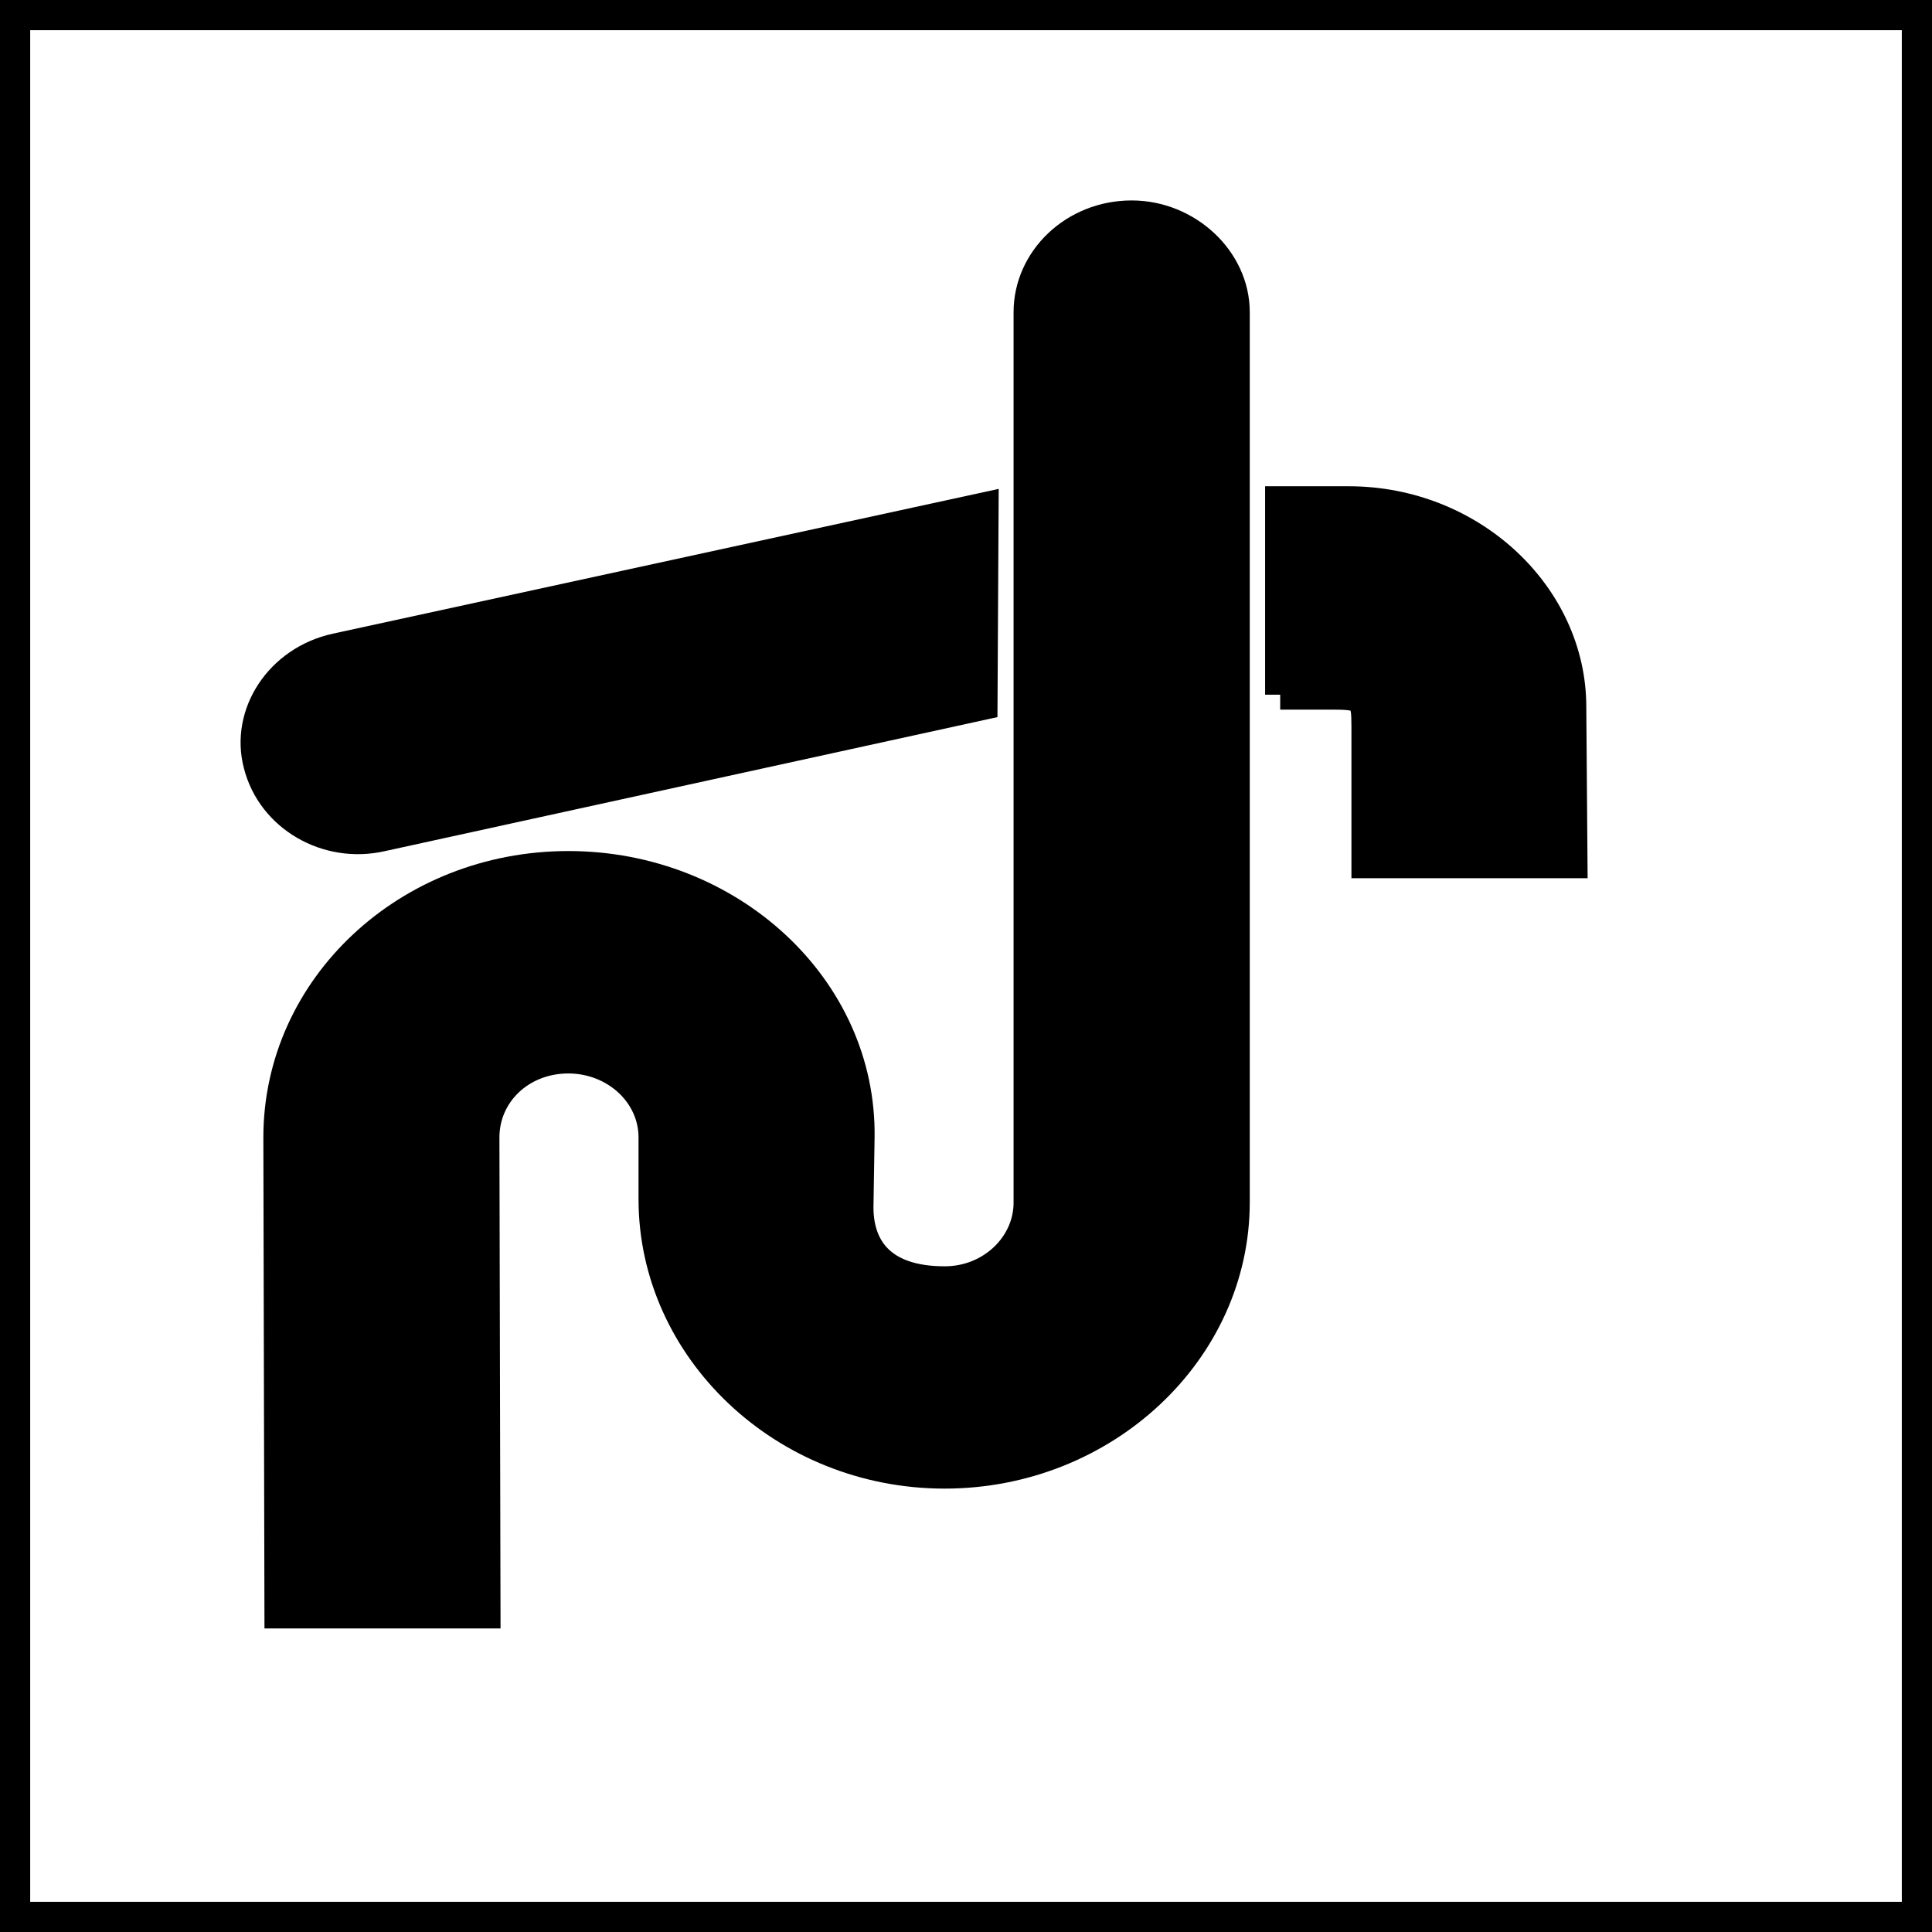 <?xml version="1.0" encoding="utf-8"?>
<!-- Generator: Adobe Illustrator 14.0.0, SVG Export Plug-In . SVG Version: 6.00 Build 43363)  -->
<!DOCTYPE svg PUBLIC "-//W3C//DTD SVG 1.1 Basic//EN" "http://www.w3.org/Graphics/SVG/1.1/DTD/svg11-basic.dtd">
<svg version="1.1" baseProfile="basic"
	 id="Ebene_1" sodipodi:docname="FÃ¤kalien_Entsorgung_2.svg" inkscape:export-xdpi="89" inkscape:export-ydpi="89" inkscape:version="0.46" sodipodi:version="0.32" xmlns:rdf="http://www.w3.org/1999/02/22-rdf-syntax-ns#" xmlns:svg="http://www.w3.org/2000/svg" xmlns:sodipodi="http://sodipodi.sourceforge.net/DTD/sodipodi-0.dtd" xmlns:inkscape="http://www.inkscape.org/namespaces/inkscape" xmlns:dc="http://purl.org/dc/elements/1.1/" xmlns:cc="http://creativecommons.org/ns#" inkscape:output_extension="org.inkscape.output.svg.inkscape" inkscape:export-filename="C:\Dokumente und Einstellungen\rolf\Eigene Dateien\Eigene Icons\FÃ¤kalien_Entsorgung_2.png"
	 xmlns="http://www.w3.org/2000/svg" xmlns:xlink="http://www.w3.org/1999/xlink" x="0px" y="0px" width="16px" height="16px"
	 viewBox="62 62 16 16" xml:space="preserve">
<rect x="62" y="62" fill="none" stroke="#000000" stroke-width="0.5" stroke-miterlimit="3.863" width="16" height="16"/>
<defs>
	
	
		<inkscape:perspective  id="perspective2474" inkscape:persp3d-origin="70 : 46.666667 : 1" inkscape:vp_z="140 : 70 : 1" inkscape:vp_y="0 : 1000 : 0" inkscape:vp_x="0 : 70 : 1" sodipodi:type="inkscape:persp3d">
		</inkscape:perspective>
</defs>
<sodipodi:namedview  id="base" inkscape:window-height="753" inkscape:window-width="1280" inkscape:pageshadow="2" inkscape:pageopacity="0.0" inkscape:current-layer="Ebene_1" inkscape:window-x="-4" inkscape:window-y="-4" inkscape:cy="71.97411" inkscape:cx="70" inkscape:zoom="3.3" showgrid="false" pagecolor="#ffffff" bordercolor="#666666" borderopacity="1.0" objecttolerance="10.0" gridtolerance="10.0" guidetolerance="10.0">
	</sodipodi:namedview>
<path id="path2463" stroke="#000000" stroke-width="0.25" stroke-miterlimit="3.863" d="M69.824,72.612
	c-0.541,0-0.724-0.289-0.715-0.638l0.009-0.554c0.018-1.243-1.082-2.247-2.411-2.247s-2.401,1.004-2.401,2.247l0.009,3.941h1.705
	l-0.009-3.941c0-0.366,0.302-0.655,0.696-0.655c0.385,0,0.706,0.289,0.706,0.655v0.511c0,1.242,1.081,2.272,2.41,2.272
	c1.32,0,2.402-1.013,2.402-2.247v-7.371c0-0.434-0.394-0.8-0.853-0.8c-0.477,0-0.853,0.366-0.853,0.8v7.371
	C70.521,72.314,70.21,72.612,69.824,72.612L69.824,72.612z"/>
<path id="path2465" stroke="#000000" stroke-width="0.25" stroke-miterlimit="3.863" d="M70.145,66.204l-5.362,1.166
	c-0.467,0.102-0.752,0.544-0.642,0.961c0.11,0.434,0.568,0.698,1.018,0.596l4.977-1.089L70.145,66.204L70.145,66.204z"/>
<path id="path2467" stroke="#000000" stroke-width="0.25" stroke-miterlimit="3.863" d="M72.602,67.753v-1.601h0.567
	c1.019,0,1.843,0.783,1.843,1.702l0.01,1.294h-1.705v-1.132c0-0.238-0.019-0.264-0.275-0.264H72.602L72.602,67.753z"/>
</svg>
